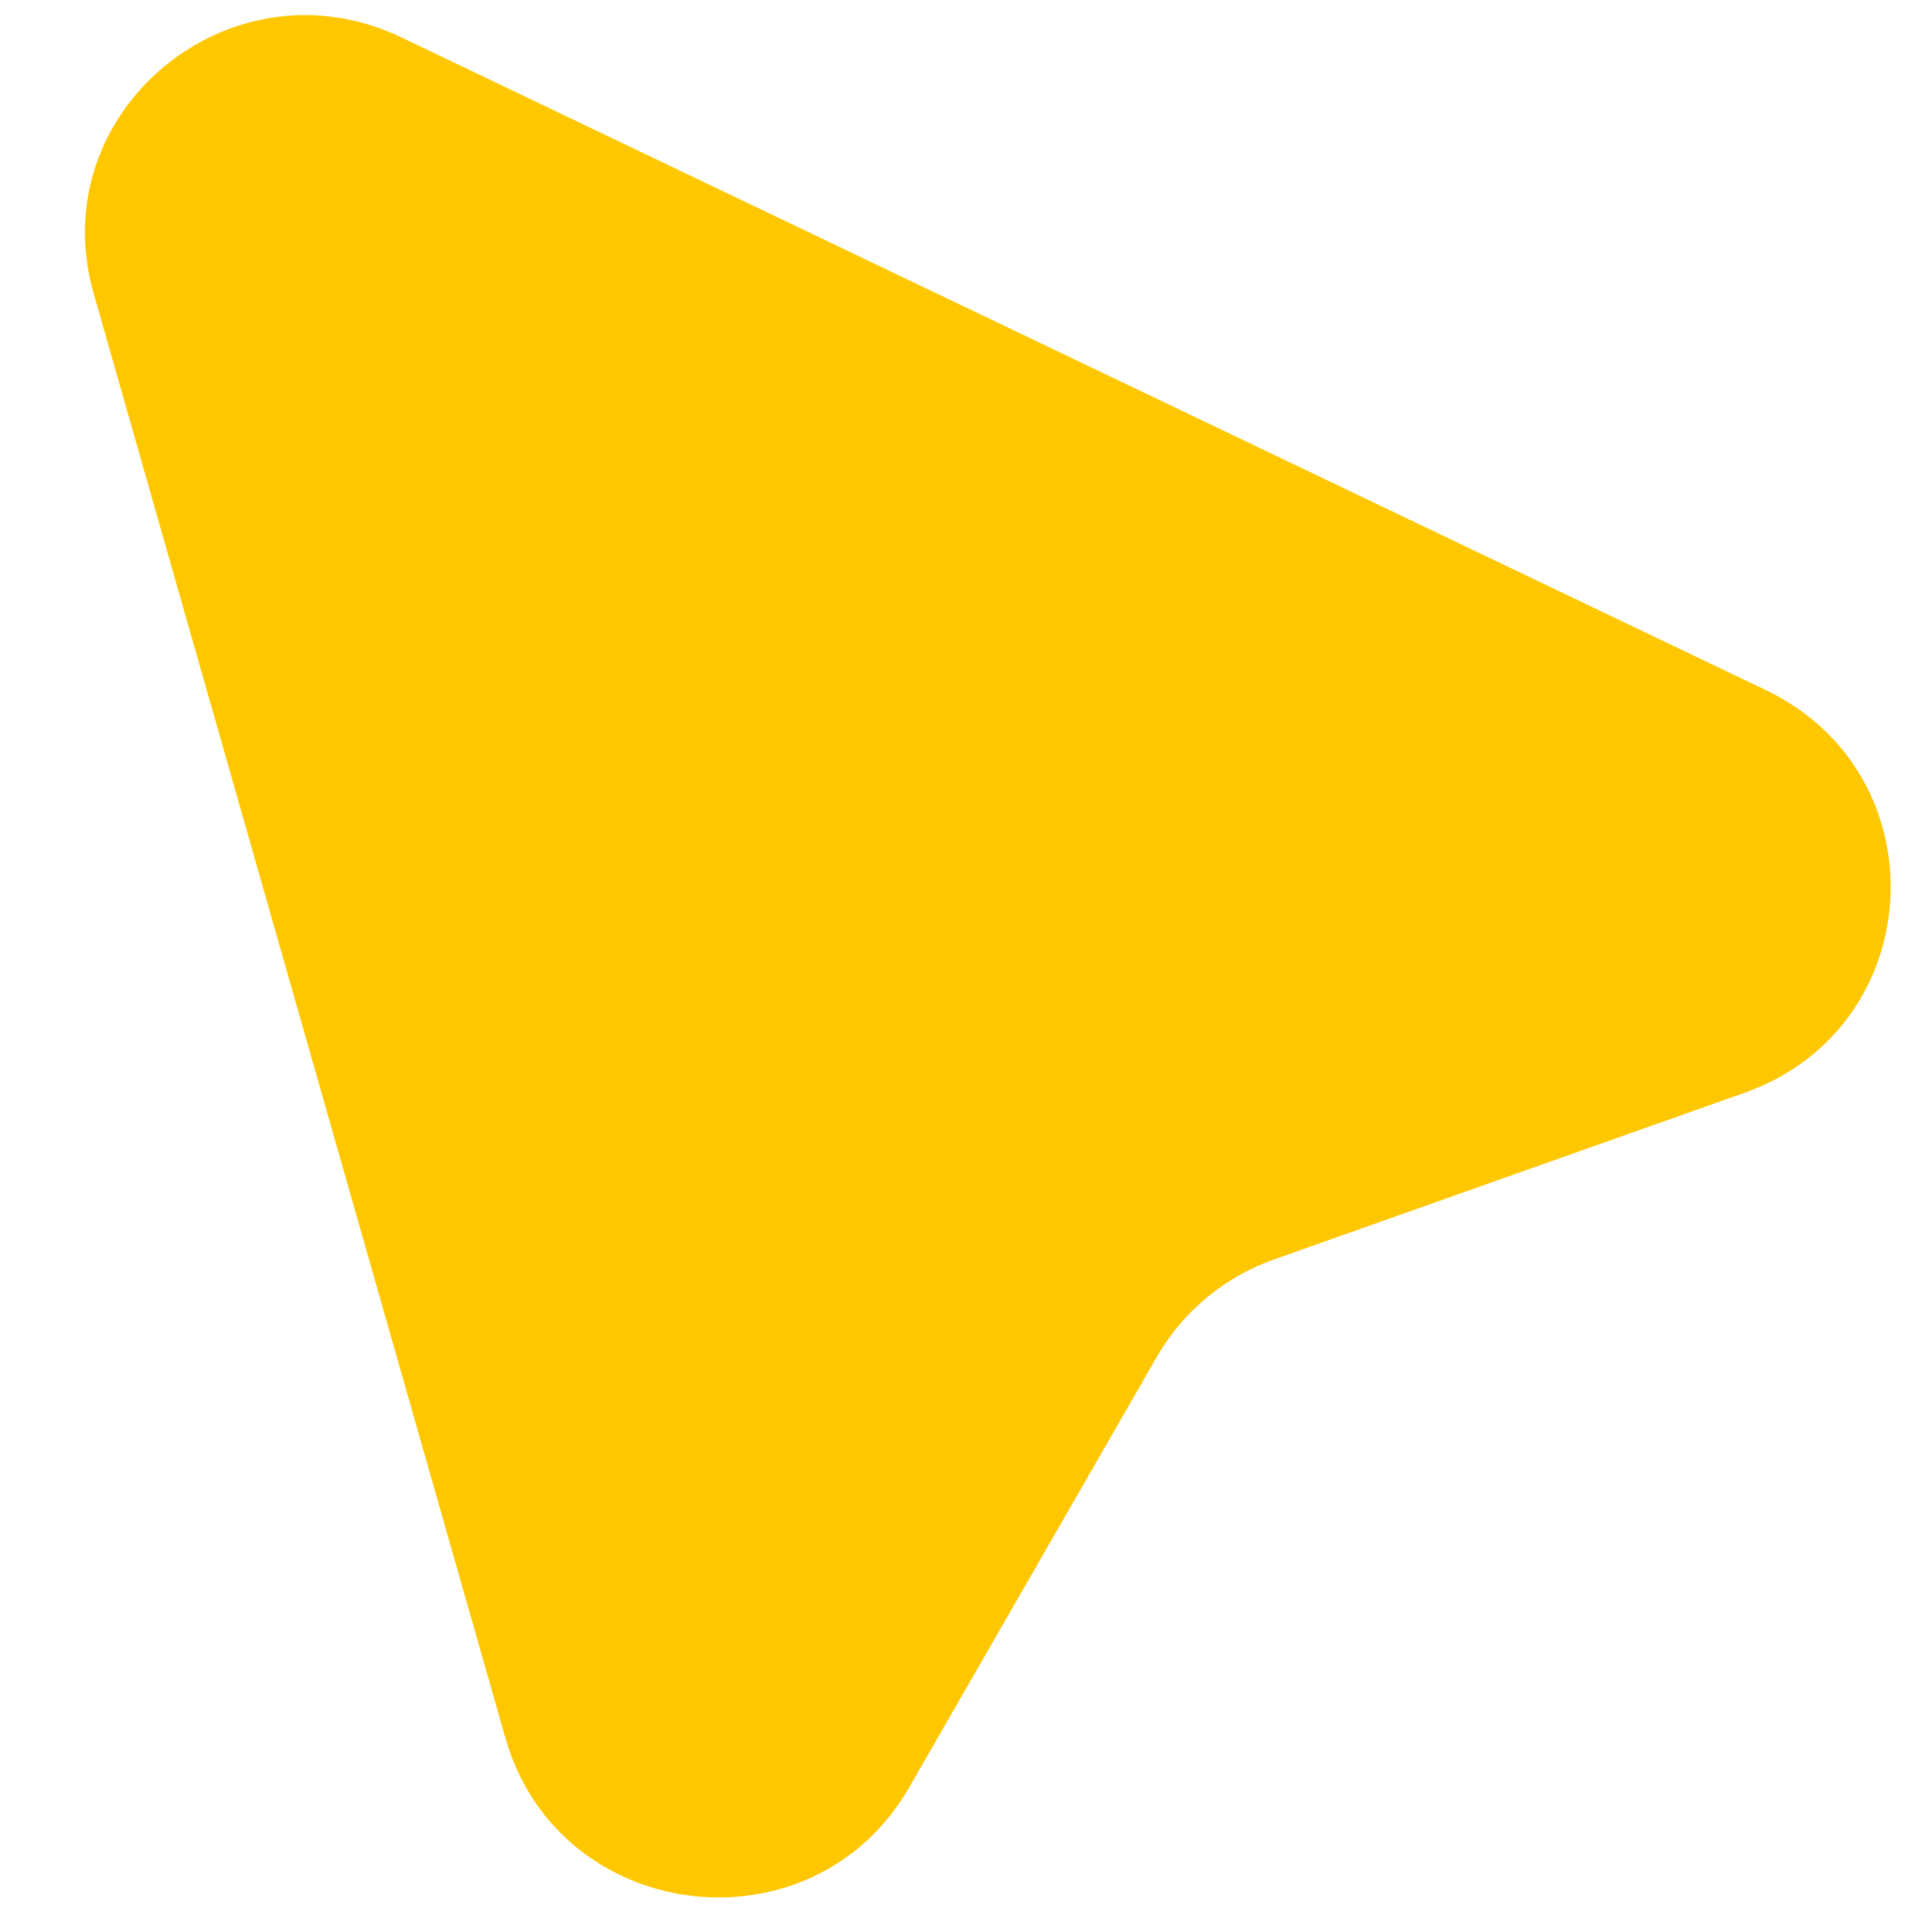 <svg
    width="22"
    height="22"
    viewBox="0 0 22 22"
    fill="none"
    xmlns="http://www.w3.org/2000/svg"
>
    <path
        d="M5.755 19.79L1.066 3.34C0.478 1.276 2.622 -0.506 4.571 0.426L20.107 7.858C22.114 8.819 21.963 11.7 19.867 12.443L14.506 14.342C13.942 14.542 13.469 14.935 13.173 15.451L10.354 20.352C9.251 22.269 6.361 21.916 5.755 19.79Z"
        fill="#FFC700"
    />
</svg>